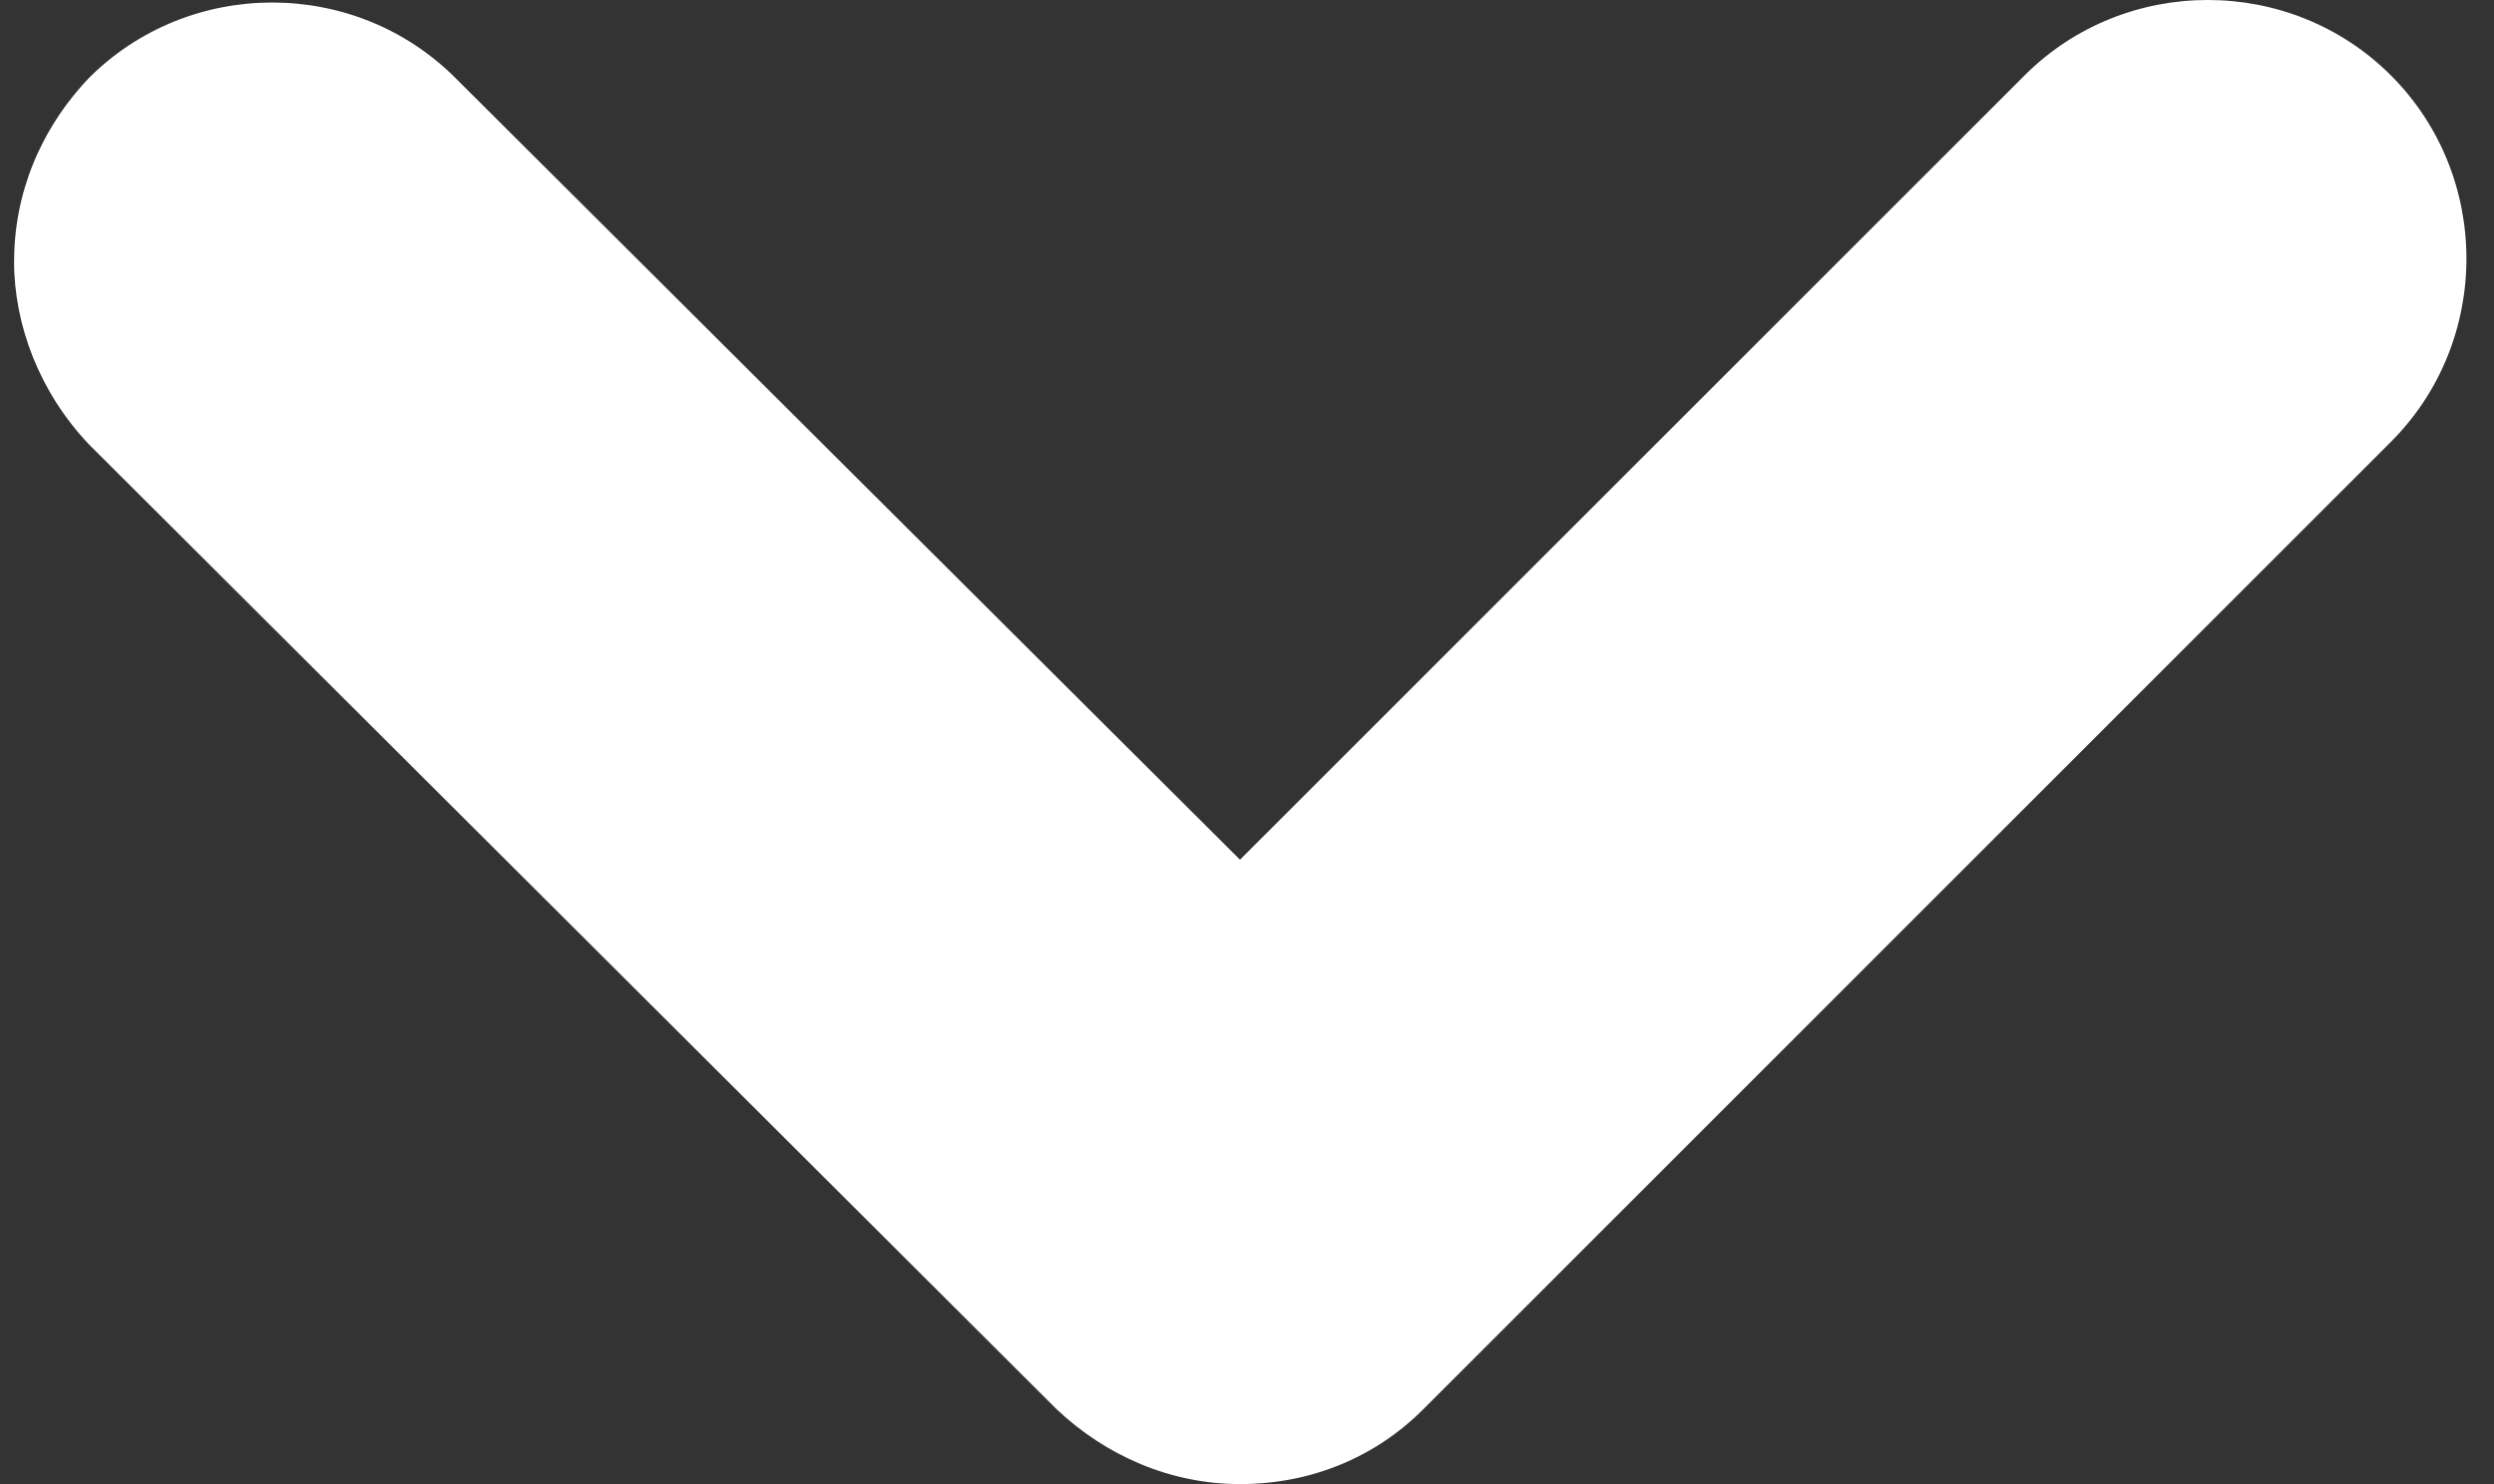 <?xml version="1.0" encoding="UTF-8"?>
<svg width="42px" height="25px" viewBox="0 0 42 25" version="1.1" xmlns="http://www.w3.org/2000/svg" xmlns:xlink="http://www.w3.org/1999/xlink">
    <rect x="0" y="0" width="42" height="25" fill="#333333" stroke="none"/>
    <!-- Generator: Sketch 52.6 (67491) - http://www.bohemiancoding.com/sketch -->
    <title>Fill 1 Copy</title>
    <desc>Created with Sketch.</desc>
    <g id="Page-1" stroke="none" stroke-width="1" fill="none" fill-rule="evenodd">
        <g id="desktop" transform="translate(-132, -2135)" fill="#FFFFFF">
            <g id="Panel-2" transform="translate(0, 1516)">
                <g id="Group-4-Copy">
                    <path d="M132.238,623.399 C132.238,622.269 132.673,621.182 133.498,620.313 C135.192,618.619 137.975,618.619 139.669,620.313 L152.882,633.482 L166.094,620.271 C167.788,618.576 170.571,618.576 172.265,620.271 C173.959,621.965 173.959,624.748 172.265,626.442 L155.968,642.74 C155.143,643.565 154.057,644 152.882,644 C151.709,644 150.622,643.521 149.795,642.74 L133.497,626.485 C132.672,625.615 132.237,624.486 132.237,623.4 L132.238,623.399 Z" id="Fill-1-Copy"></path>
                </g>
            </g>
        </g>
    </g>
</svg>
